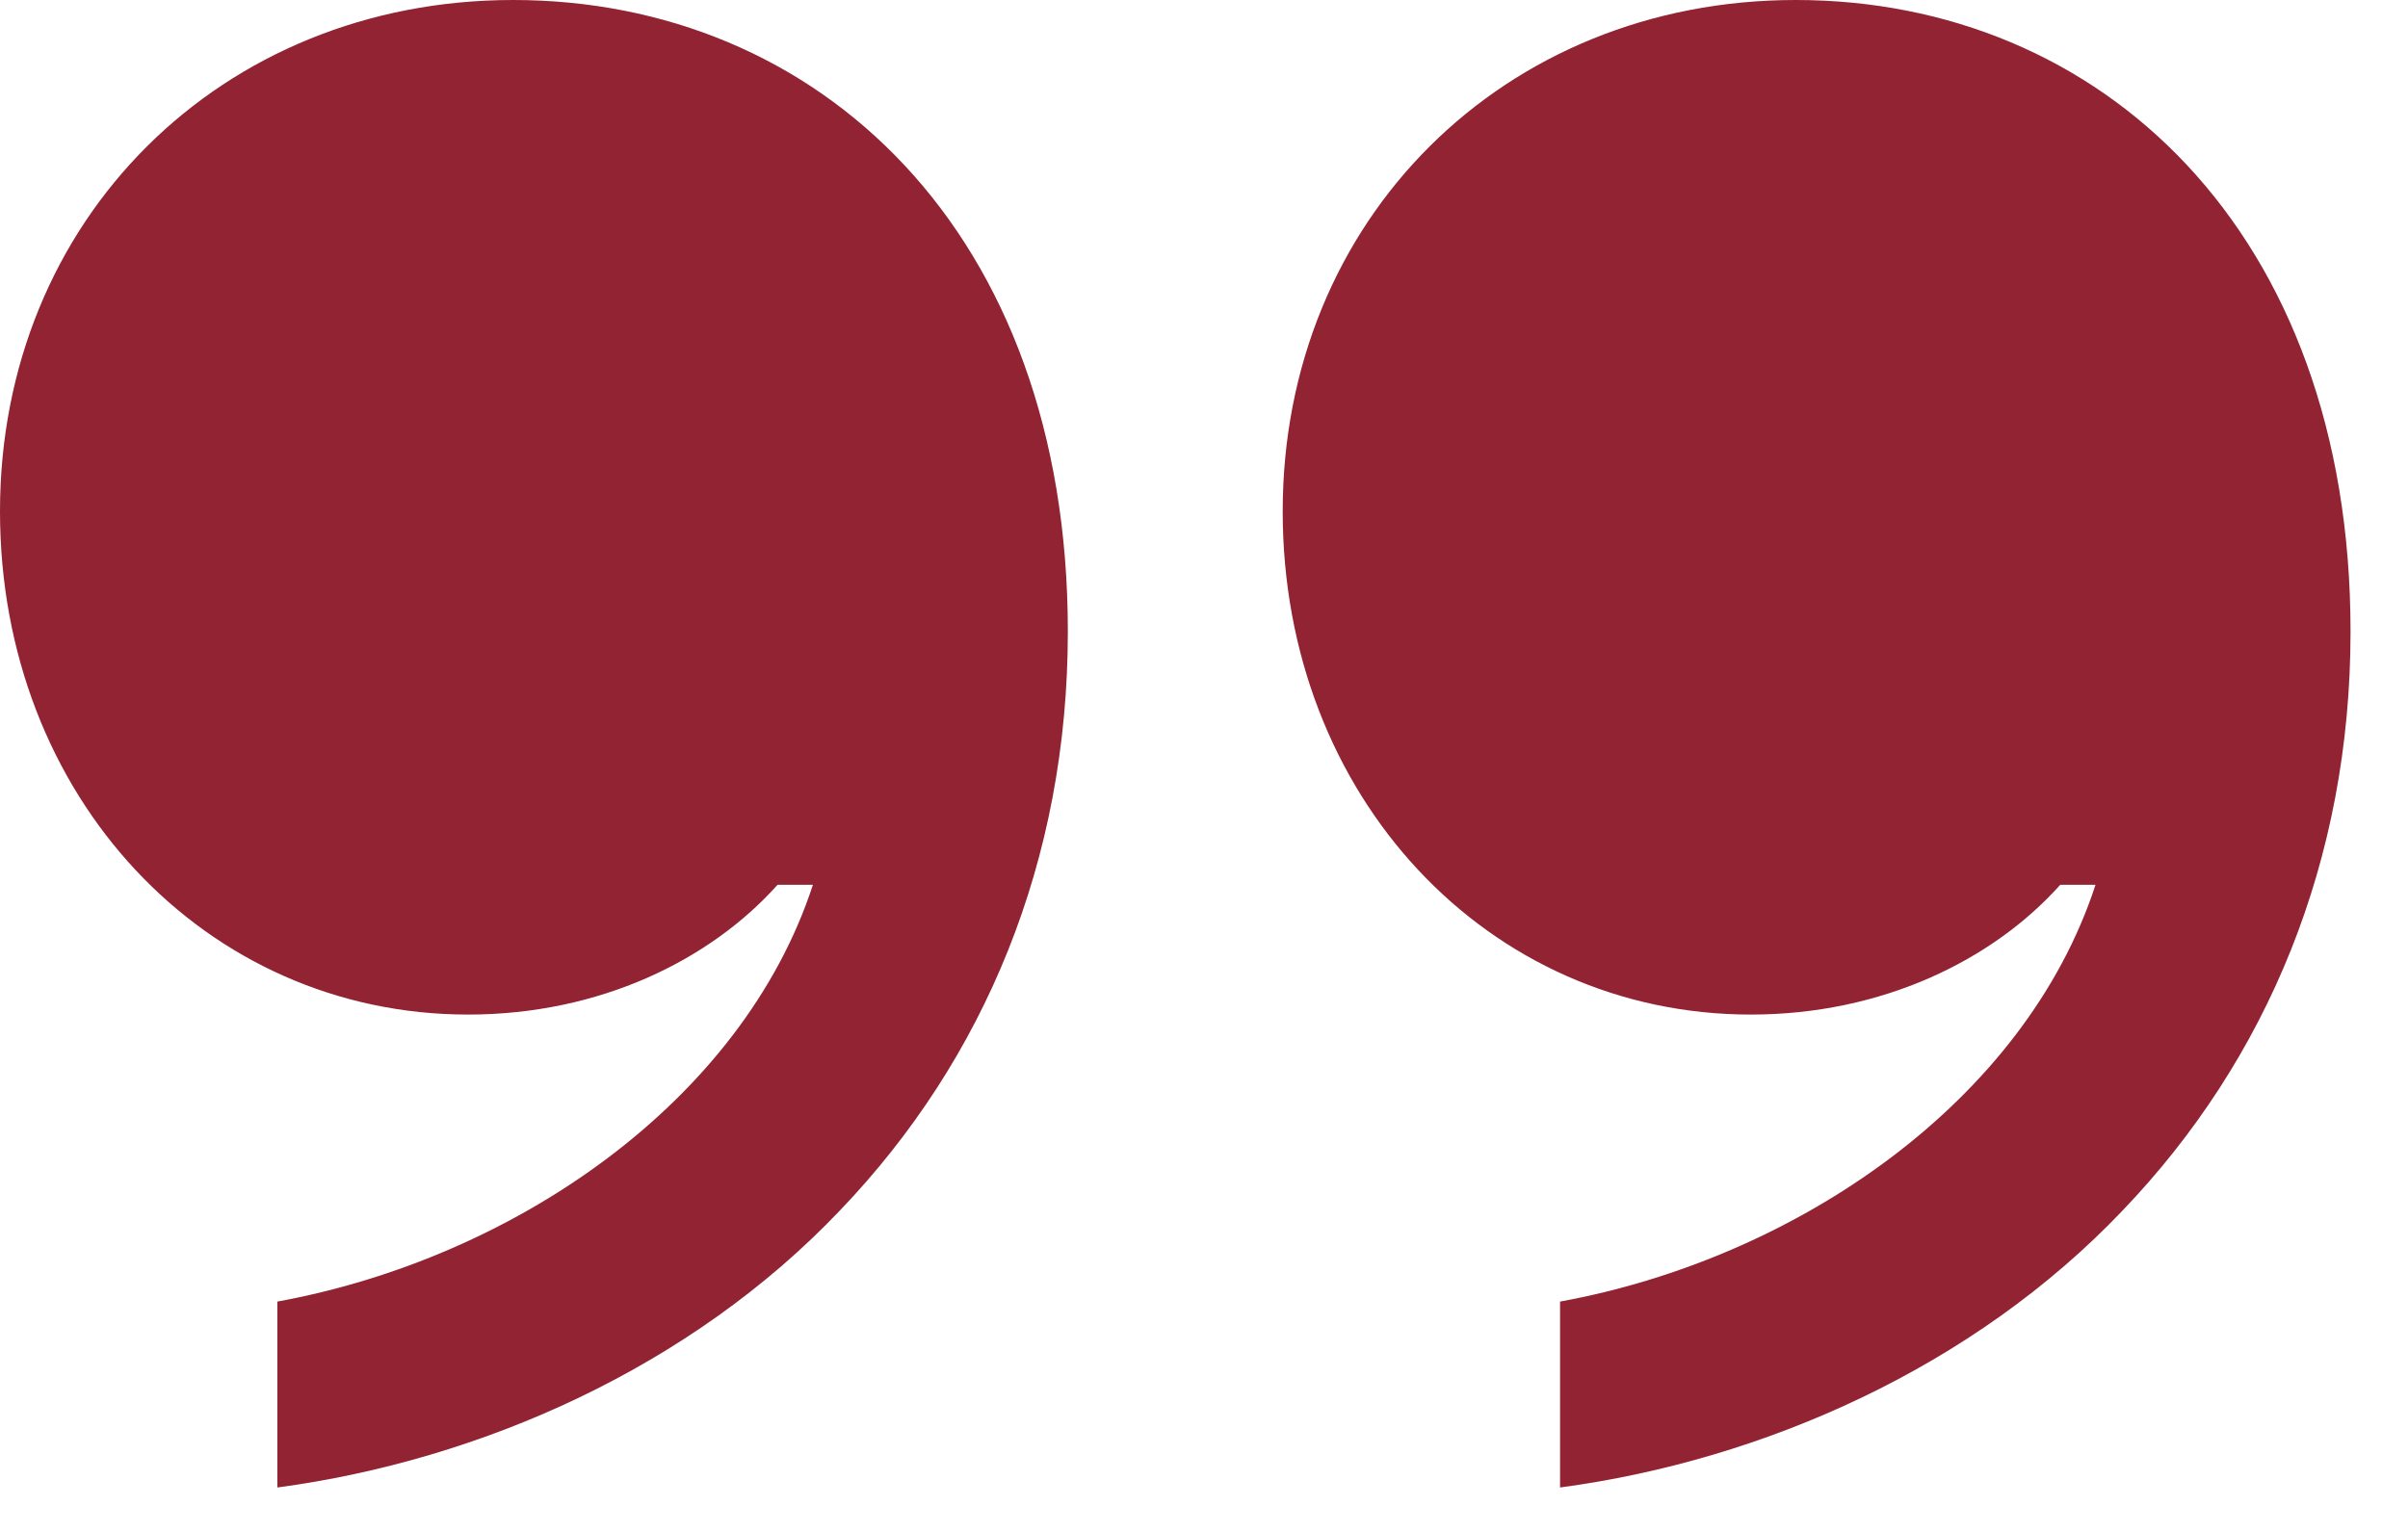 <?xml version="1.0" encoding="UTF-8"?> <svg xmlns="http://www.w3.org/2000/svg" width="22" height="14" viewBox="0 0 22 14" fill="none"><path d="M0 4.673C0 2.007 2.021 0 4.688 0C7.471 0 9.756 2.109 9.756 5.771C9.756 7.866 8.994 9.683 7.676 11.06C6.313 12.495 4.395 13.345 2.534 13.594V11.895C4.702 11.499 6.782 10.063 7.427 8.086H7.104C6.489 8.774 5.479 9.272 4.277 9.272C1.875 9.272 0 7.28 0 4.673ZM11.719 4.673C11.719 2.007 13.74 0 16.406 0C19.189 0 21.475 2.109 21.475 5.771C21.475 7.866 20.713 9.683 19.395 11.06C18.032 12.495 16.113 13.345 14.253 13.594V11.895C16.421 11.499 18.501 10.063 19.145 8.086H18.823C18.208 8.774 17.197 9.272 15.996 9.272C13.594 9.272 11.719 7.28 11.719 4.673Z" fill="#922332"></path></svg> 